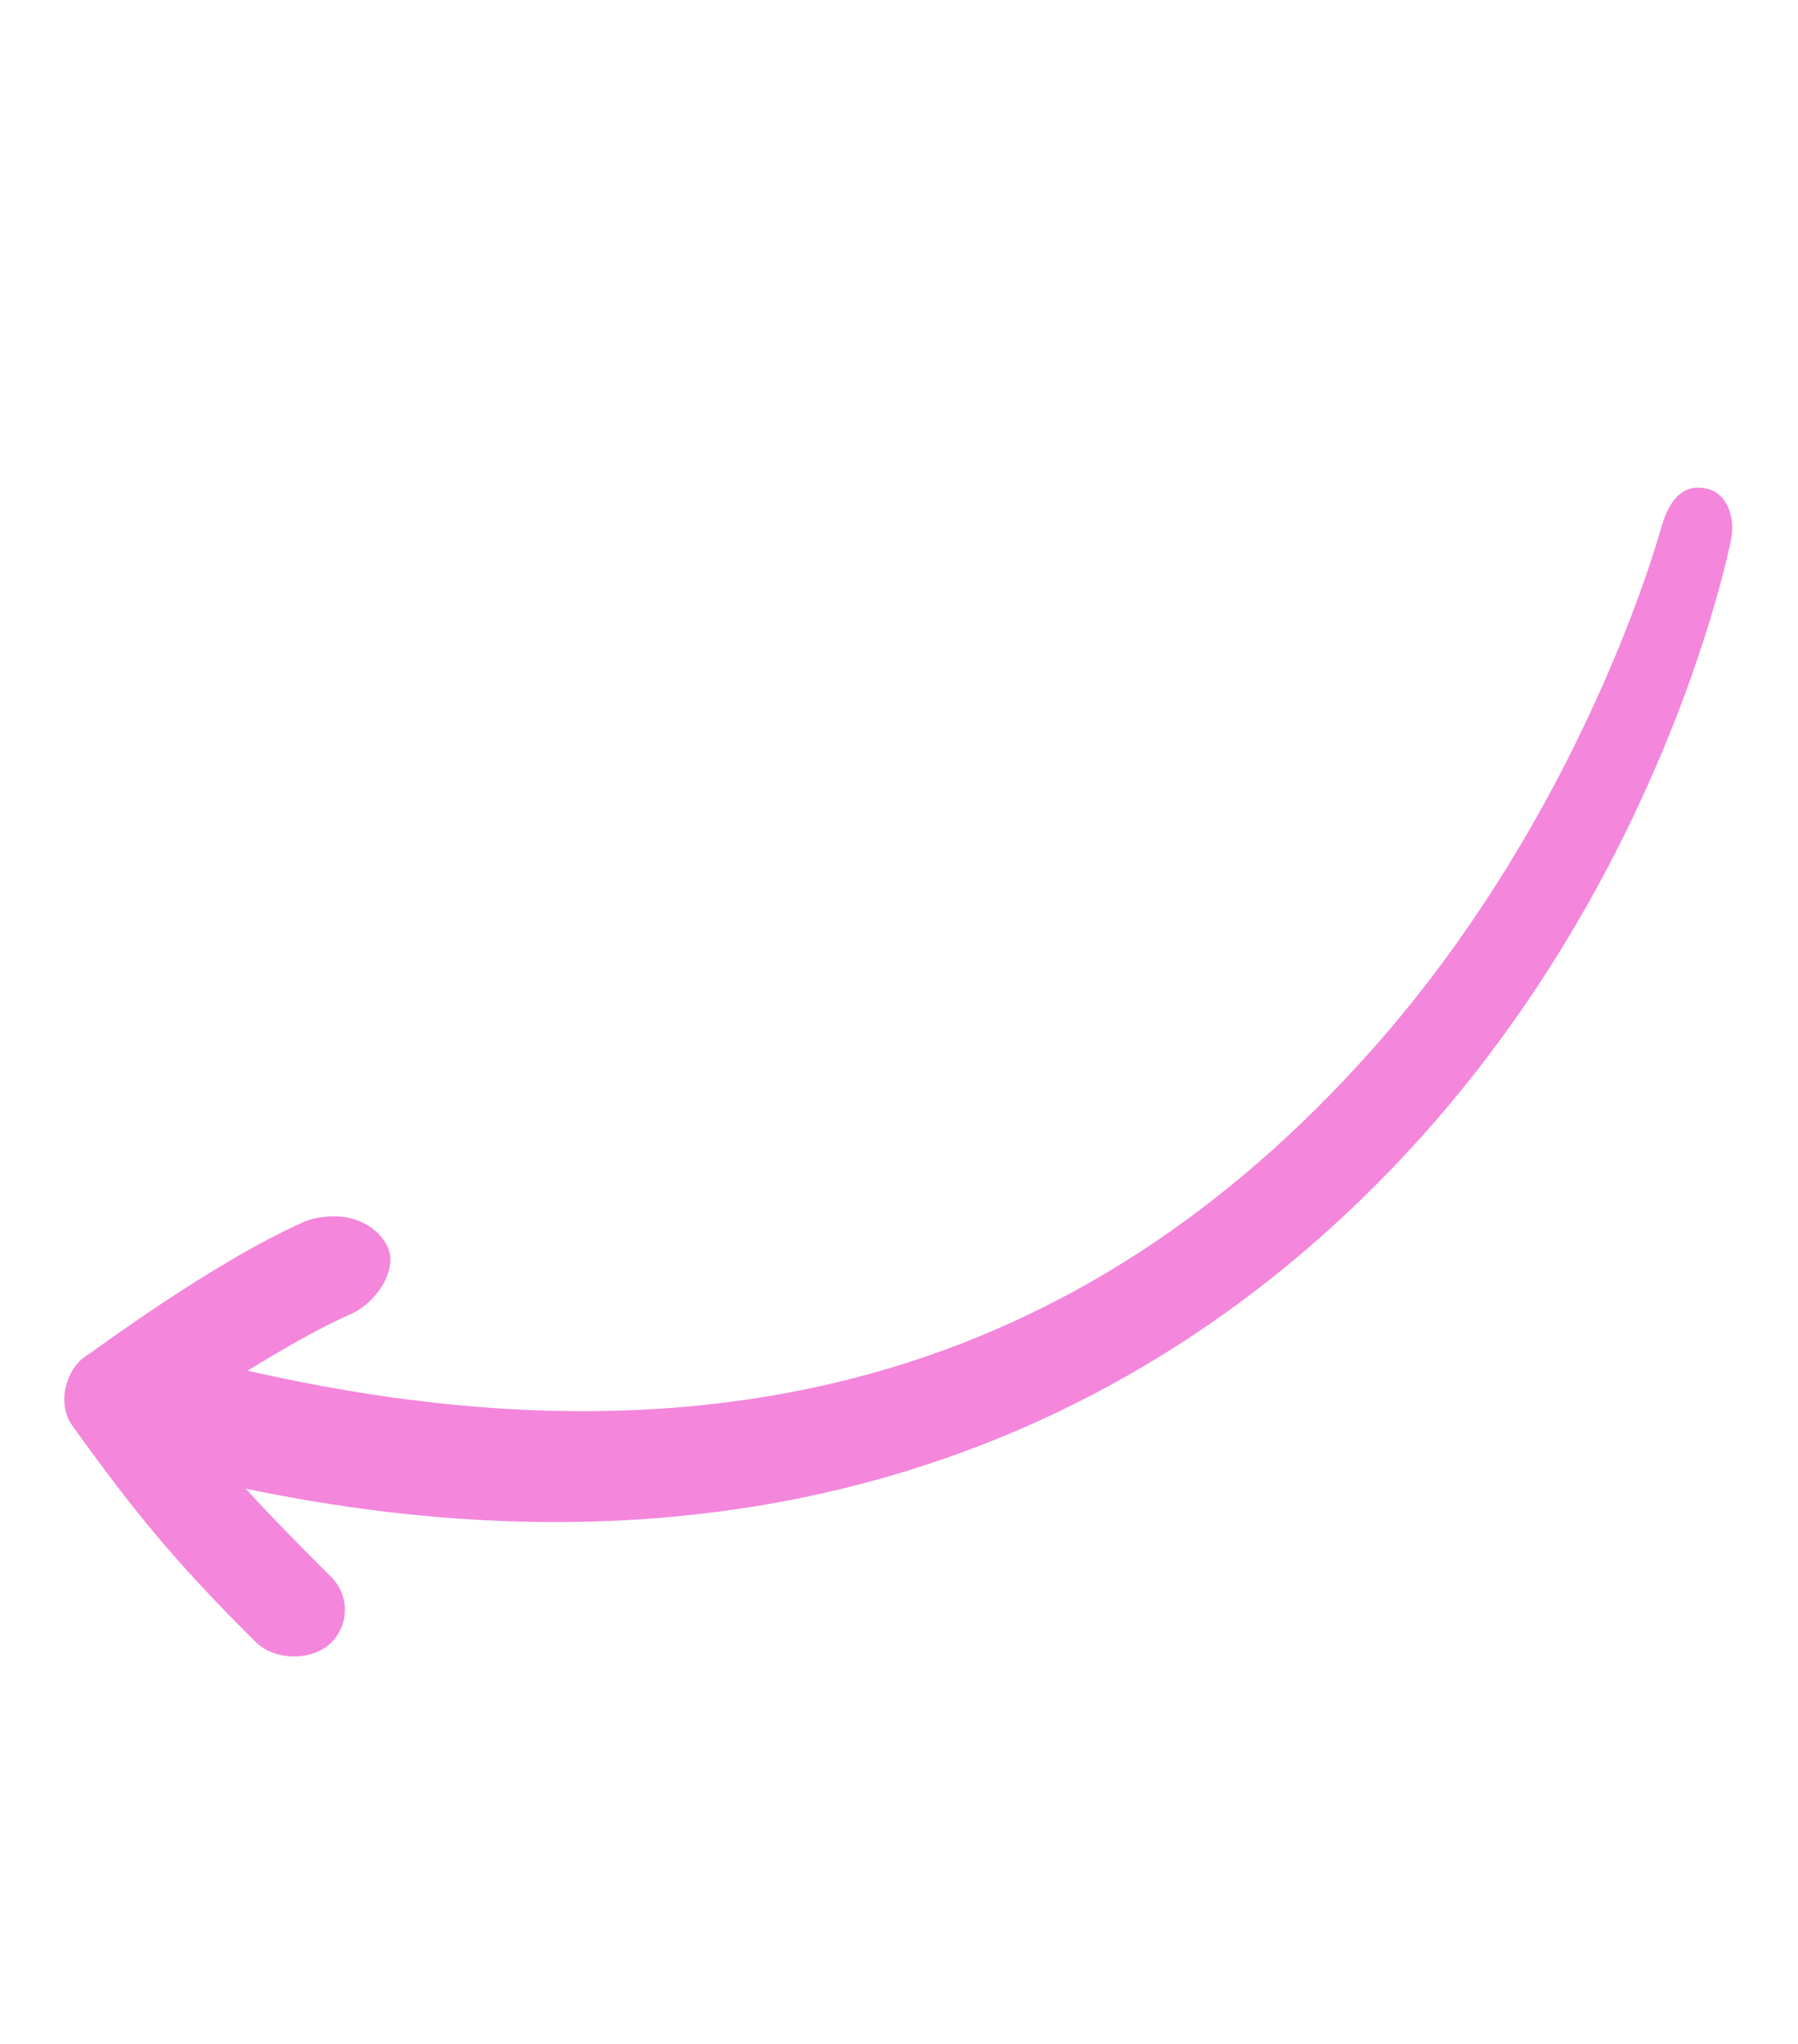 <svg width="110" height="125" viewBox="0 0 110 125" fill="none" xmlns="http://www.w3.org/2000/svg">
<g clip-path="url(#clip0_399_1841)">
<path d="M20.803 74.4C22.067 74.488 23.222 75.229 23.699 76.224C24.392 77.672 22.98 79.691 21.489 80.35C18.021 81.885 14.036 84.577 11.141 86.243C13.596 89.671 16.148 92.34 20.252 96.43C21.403 97.576 21.383 99.403 20.208 100.507C19.036 101.611 16.779 101.552 15.626 100.405C10.745 95.54 8.299 92.579 4.411 87.17C3.47 85.861 3.989 83.684 5.378 82.85C5.73 82.639 12.97 77.216 18.627 74.712C19.094 74.504 19.95 74.337 20.8 74.397L20.803 74.4Z" fill="#F486DB"/>
<path d="M105.889 33.08C105.724 33.846 102.048 51.869 88.281 68.015C75.462 83.052 51.527 99.627 12.353 90.45C10.797 90.084 10.258 87.956 10.617 86.406C10.975 84.856 12.957 83.317 14.514 83.68C43.687 90.515 66.29 83.98 83.872 64.27C97.022 49.527 101.622 32.292 101.673 32.122C102.221 30.369 103.077 29.589 104.421 29.885C105.594 30.143 106.219 31.553 105.888 33.082L105.889 33.08Z" fill="#F486DB"/>
</g>
<defs>
<clipPath id="clip0_399_1841">
<rect width="66.028" height="105.644" fill="white" transform="translate(57.182 124.504) rotate(-150)"/>
</clipPath>
</defs>
</svg>
